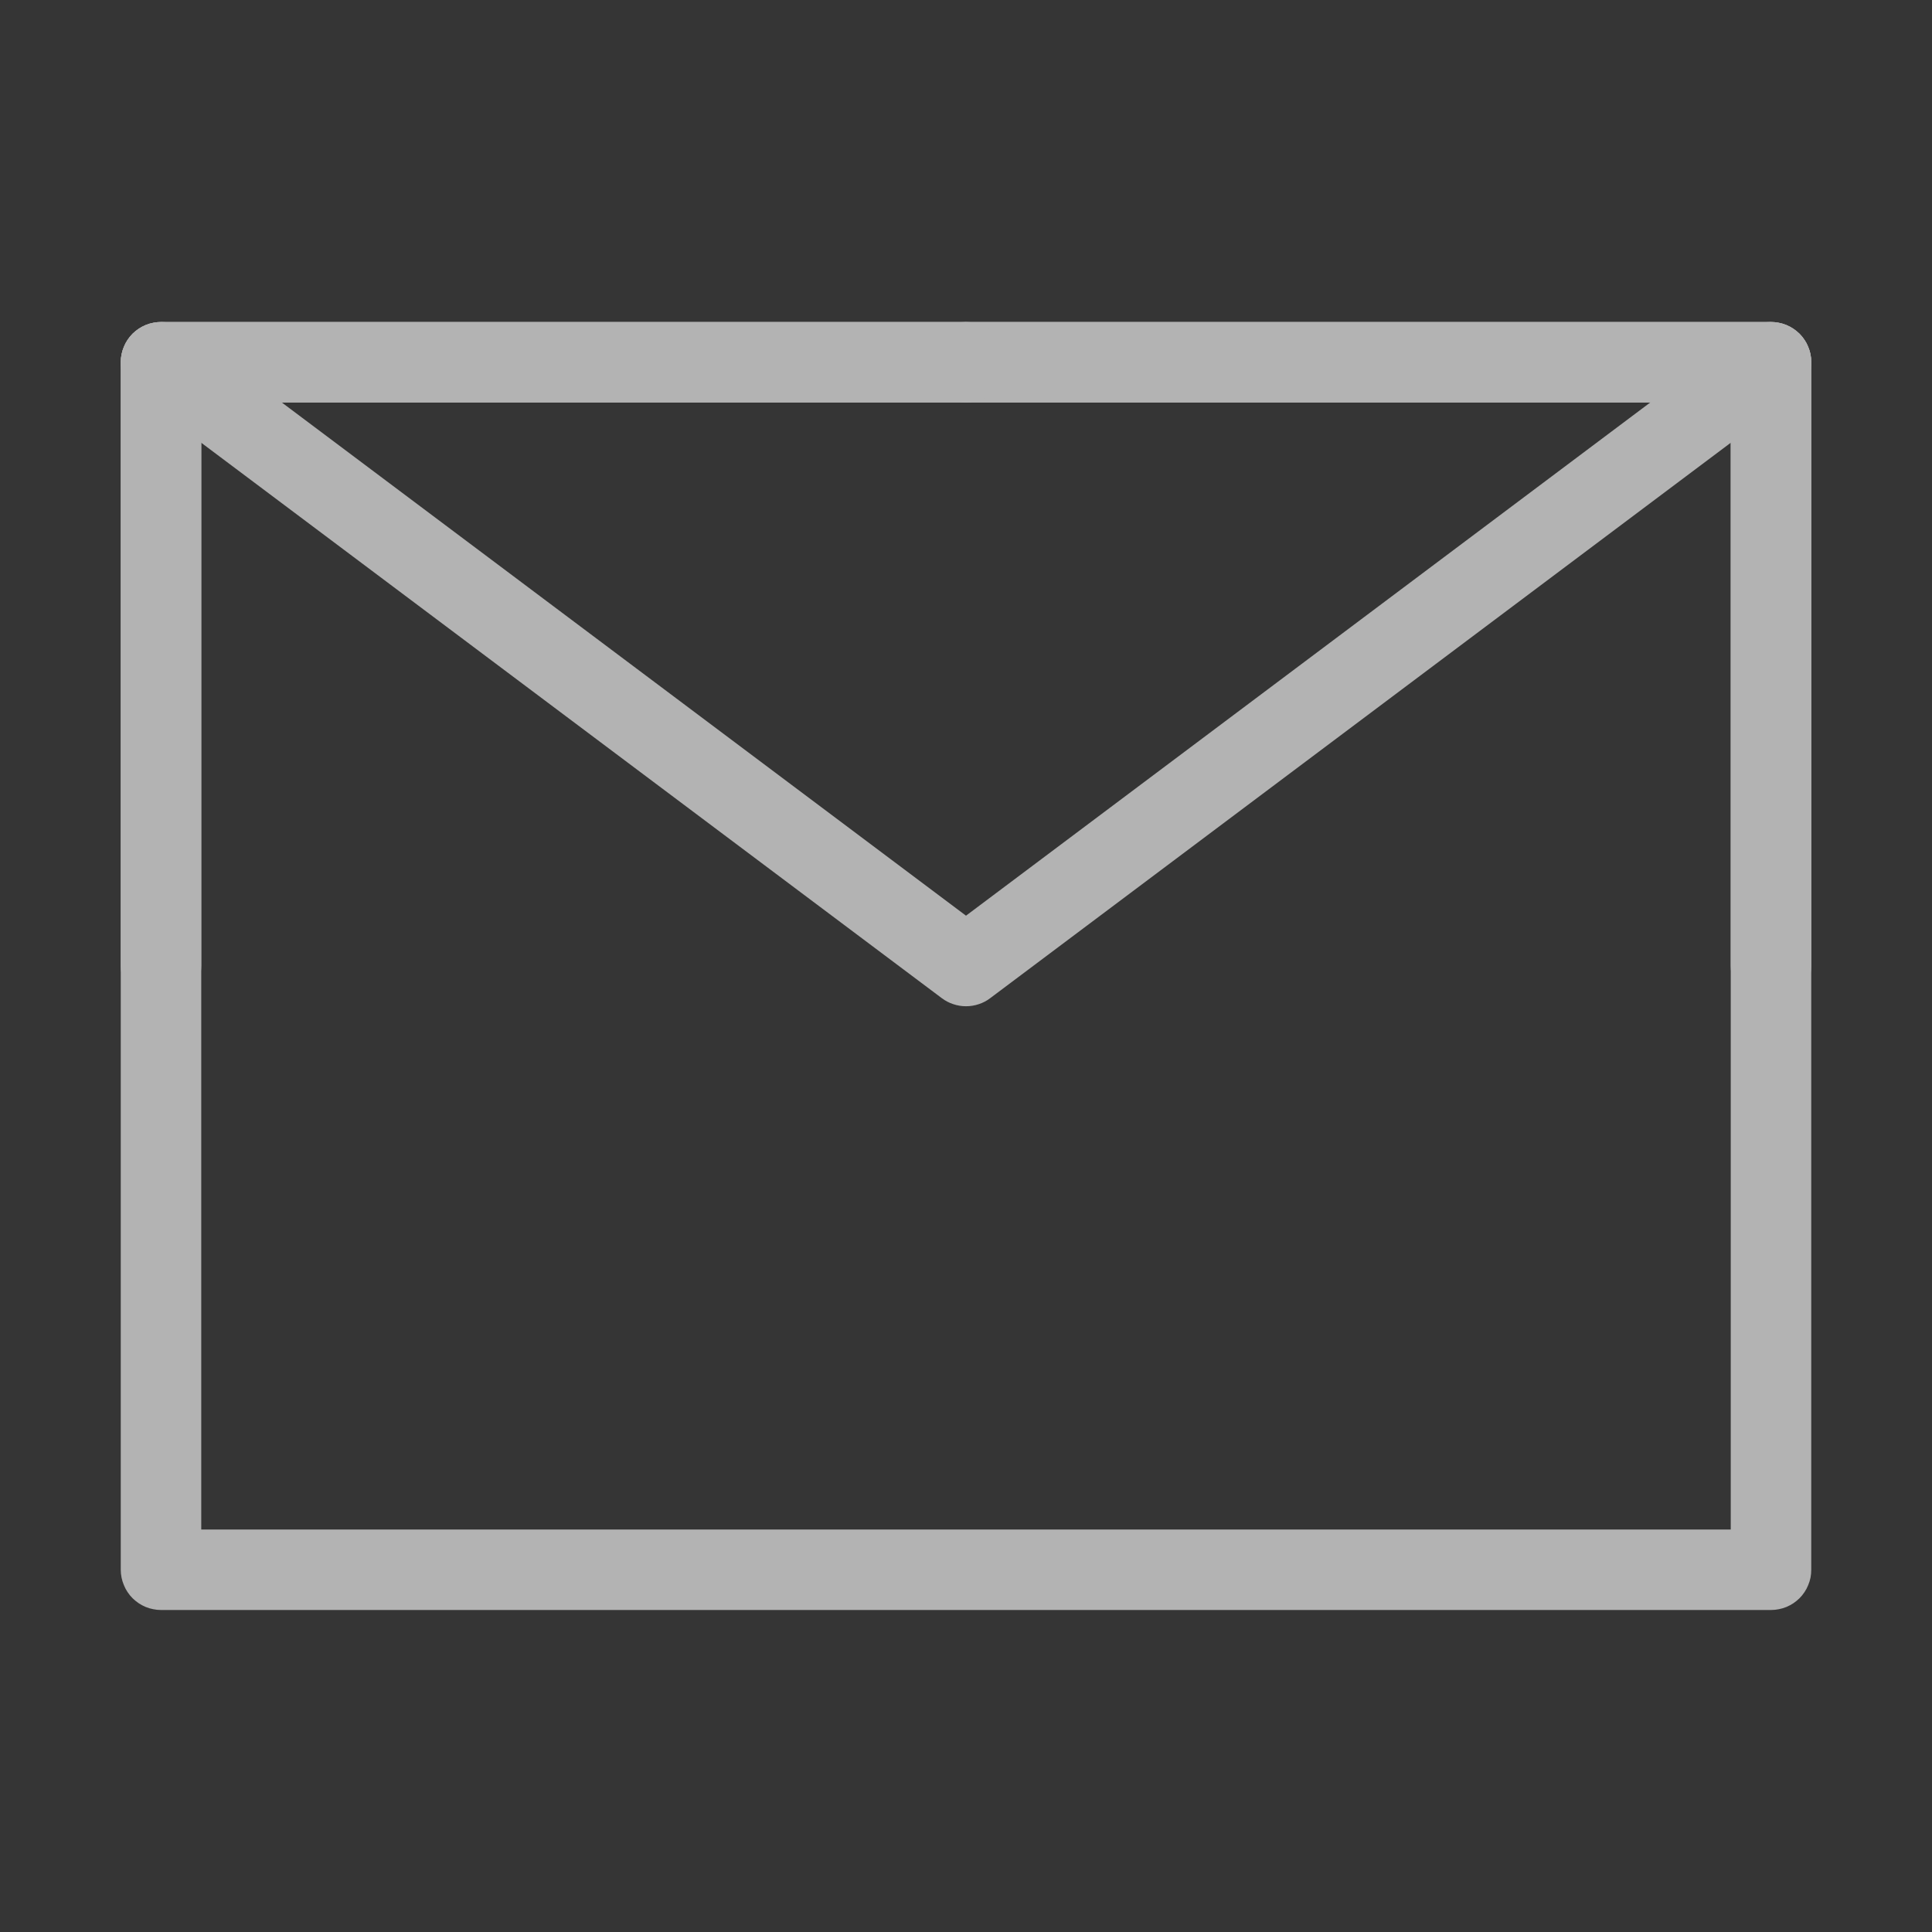<svg xmlns="http://www.w3.org/2000/svg" xmlns:xlink="http://www.w3.org/1999/xlink" fill="none" version="1.1" width="24" height="24" viewBox="0 0 24 24"><rect x="0" y="0" width="24" height="24" fill="#333333" stroke="none"/><defs><clipPath id="master_svg0_879_60592"><rect x="24" y="0" width="24" height="24" rx="0"/></clipPath></defs><g transform="matrix(-1,0,0,1,48,0)" clip-path="url(#master_svg0_879_60592)"><g><rect x="24" y="0" width="24" height="24" rx="0" fill="#FFFFFF" fill-opacity="0.01" style="mix-blend-mode:passthrough"/></g><g><path d="M25.5,4.5L25.5,19.5Q25.5,19.549,25.509,19.598Q25.519,19.646,25.538,19.691Q25.556,19.737,25.584,19.778Q25.611,19.819,25.646,19.854Q25.681,19.888,25.722,19.916Q25.763,19.943,25.808,19.962Q25.854,19.981,25.902,19.99Q25.95,20,26,20L46,20Q46.049,20,46.097,19.99Q46.145,19.981,46.191,19.962Q46.236,19.943,46.277,19.916Q46.318,19.888,46.353,19.854Q46.388,19.819,46.415,19.778Q46.443,19.737,46.461,19.691Q46.48,19.646,46.49,19.598Q46.5,19.549,46.5,19.5L46.5,4.5Q46.5,4.451,46.49,4.402Q46.48,4.354,46.461,4.309Q46.443,4.263,46.415,4.222Q46.388,4.181,46.353,4.146Q46.318,4.112,46.277,4.084Q46.236,4.057,46.191,4.038Q46.145,4.019,46.097,4.01Q46.049,4,46,4L26,4Q25.95,4,25.902,4.01Q25.854,4.019,25.808,4.038Q25.763,4.057,25.722,4.084Q25.681,4.112,25.646,4.146Q25.611,4.181,25.584,4.222Q25.556,4.263,25.538,4.309Q25.519,4.354,25.509,4.402Q25.5,4.451,25.5,4.5ZM26.5,19L26.5,5L45.5,5L45.5,19L26.5,19Z" fill-rule="evenodd" fill="#B3B3B3" fill-opacity="1" style="mix-blend-mode:passthrough"/></g><g><path d="M26.3,4.1L36,11.375L45.699,4.1L45.7,4.1Q45.833,4,46,4Q46.049,4,46.097,4.01Q46.145,4.019,46.191,4.038Q46.236,4.057,46.277,4.084Q46.318,4.112,46.353,4.146Q46.388,4.181,46.415,4.222Q46.443,4.263,46.461,4.309Q46.48,4.354,46.49,4.402Q46.5,4.451,46.5,4.5Q46.5,4.618,46.447,4.724Q46.394,4.829,46.3,4.9L36.3,12.4Q36.235,12.449,36.158,12.474Q36.081,12.5,36,12.5Q35.918,12.5,35.841,12.474Q35.764,12.449,35.7,12.4L25.7,4.9L25.7,4.9Q25.605,4.829,25.552,4.724Q25.5,4.618,25.5,4.5Q25.5,4.451,25.509,4.402Q25.519,4.354,25.538,4.309Q25.556,4.263,25.584,4.222Q25.611,4.181,25.646,4.146Q25.681,4.112,25.722,4.084Q25.763,4.057,25.808,4.038Q25.854,4.019,25.902,4.01Q25.95,4,26,4Q26.166,4,26.3,4.1L26.3,4.1Z" fill-rule="evenodd" fill="#B3B3B3" fill-opacity="1" style="mix-blend-mode:passthrough"/></g><g><path d="M25.5,4.5L25.5,12Q25.5,12.049,25.509,12.098Q25.519,12.146,25.538,12.191Q25.556,12.237,25.584,12.278Q25.611,12.319,25.646,12.354Q25.681,12.388,25.722,12.416Q25.763,12.443,25.808,12.462Q25.854,12.481,25.902,12.49Q25.95,12.5,26,12.5Q26.049,12.5,26.097,12.49Q26.145,12.481,26.191,12.462Q26.236,12.443,26.277,12.416Q26.318,12.388,26.353,12.354Q26.388,12.319,26.415,12.278Q26.443,12.237,26.461,12.191Q26.48,12.146,26.49,12.098Q26.5,12.049,26.5,12L26.5,5L36,5Q36.049,5,36.097,4.99Q36.145,4.981,36.191,4.962Q36.236,4.943,36.277,4.916Q36.318,4.888,36.353,4.854Q36.388,4.819,36.415,4.778Q36.443,4.737,36.461,4.691Q36.48,4.646,36.49,4.598Q36.5,4.549,36.5,4.5Q36.5,4.451,36.49,4.402Q36.48,4.354,36.461,4.309Q36.443,4.263,36.415,4.222Q36.388,4.181,36.353,4.146Q36.318,4.112,36.277,4.084Q36.236,4.057,36.191,4.038Q36.145,4.019,36.097,4.01Q36.049,4,36,4L26,4Q25.95,4,25.902,4.01Q25.854,4.019,25.808,4.038Q25.763,4.057,25.722,4.084Q25.681,4.112,25.646,4.146Q25.611,4.181,25.584,4.222Q25.556,4.263,25.538,4.309Q25.519,4.354,25.509,4.402Q25.5,4.451,25.5,4.5Z" fill-rule="evenodd" fill="#B3B3B3" fill-opacity="1" style="mix-blend-mode:passthrough"/></g><g><path d="M36,4L46,4Q46.049,4,46.097,4.01Q46.146,4.019,46.191,4.038Q46.237,4.057,46.278,4.084Q46.319,4.112,46.354,4.146Q46.388,4.181,46.416,4.222Q46.443,4.263,46.462,4.309Q46.481,4.354,46.49,4.402Q46.5,4.451,46.5,4.5L46.5,12Q46.5,12.049,46.49,12.098Q46.481,12.146,46.462,12.191Q46.443,12.237,46.416,12.278Q46.388,12.319,46.354,12.354Q46.319,12.388,46.278,12.416Q46.237,12.443,46.191,12.462Q46.146,12.481,46.097,12.49Q46.049,12.5,46,12.5Q45.951,12.5,45.902,12.49Q45.854,12.481,45.809,12.462Q45.763,12.443,45.722,12.416Q45.681,12.388,45.646,12.354Q45.612,12.319,45.584,12.278Q45.557,12.237,45.538,12.191Q45.519,12.146,45.51,12.098Q45.5,12.049,45.5,12L45.5,11.999L45.5,5L36,5Q35.951,5,35.902,4.99Q35.854,4.981,35.809,4.962Q35.763,4.943,35.722,4.916Q35.681,4.888,35.646,4.854Q35.612,4.819,35.584,4.778Q35.557,4.737,35.538,4.691Q35.519,4.646,35.51,4.598Q35.5,4.549,35.5,4.5Q35.5,4.451,35.51,4.402Q35.519,4.354,35.538,4.309Q35.557,4.263,35.584,4.222Q35.612,4.181,35.646,4.146Q35.681,4.112,35.722,4.084Q35.763,4.057,35.809,4.038Q35.854,4.019,35.902,4.01Q35.951,4,36,4Z" fill-rule="evenodd" fill="#B3B3B3" fill-opacity="1" style="mix-blend-mode:passthrough"/></g></g></svg>